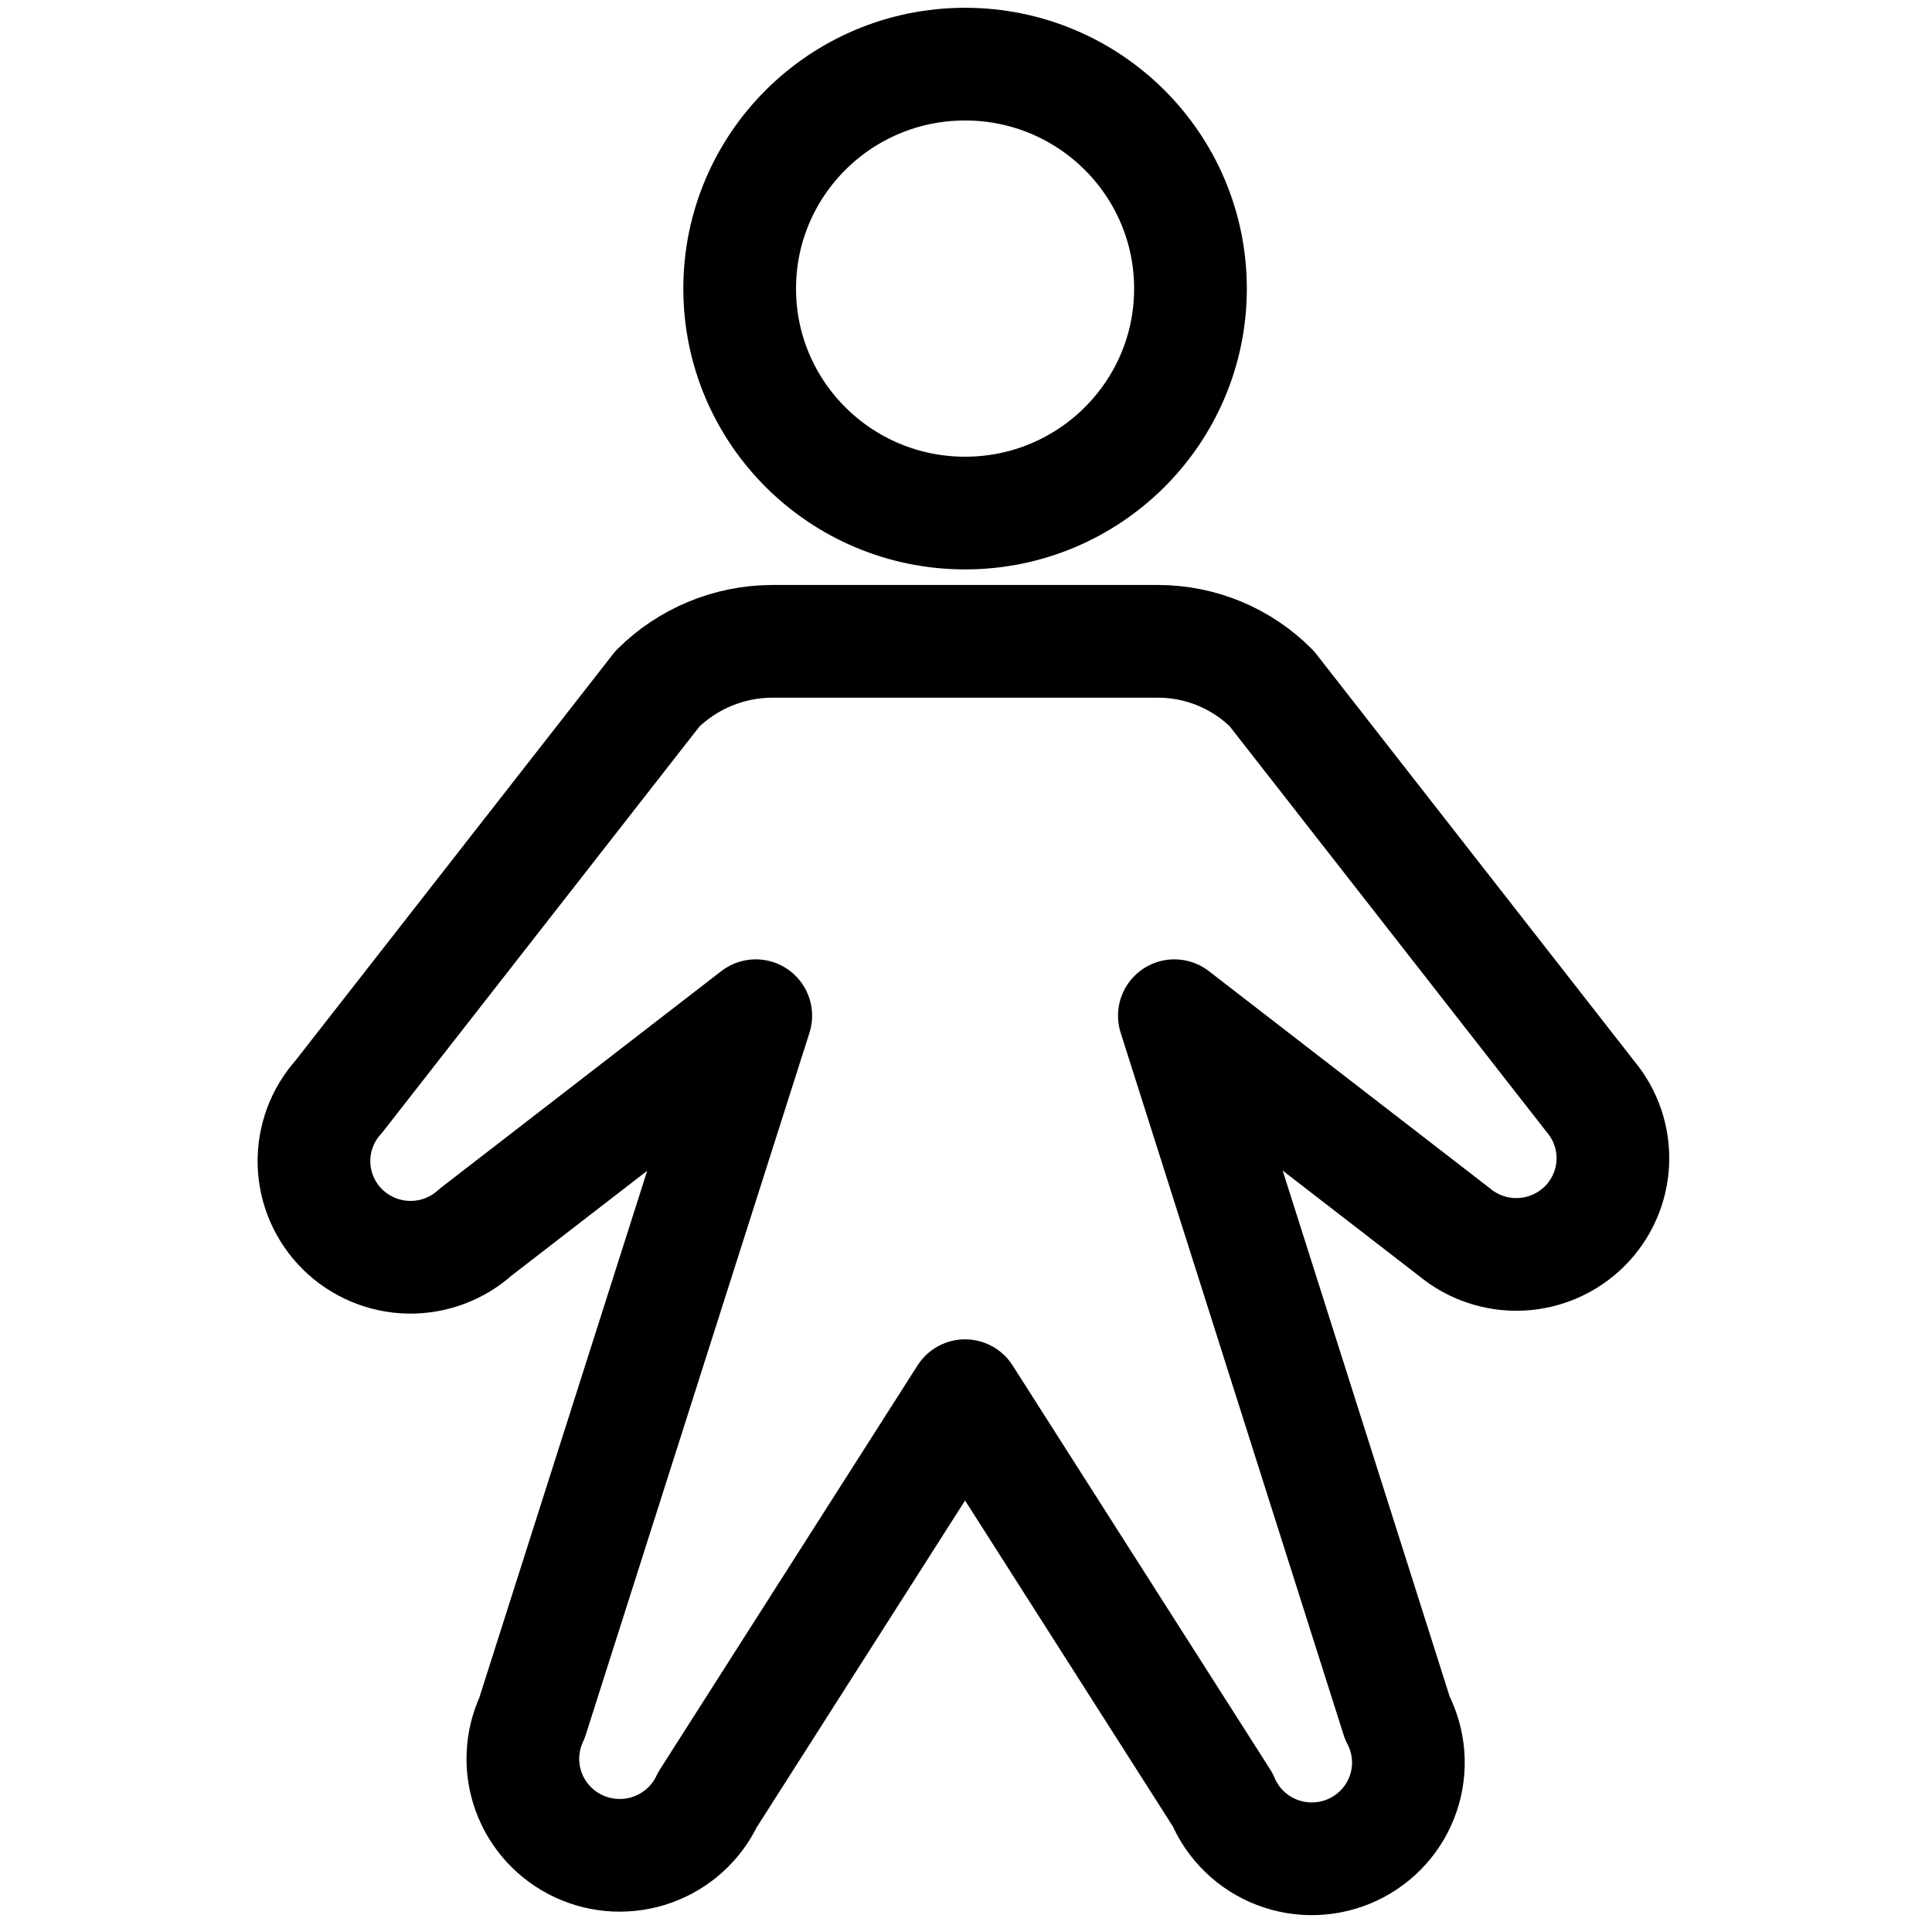 <?xml version="1.0" encoding="UTF-8"?> <svg xmlns="http://www.w3.org/2000/svg" width="240" height="240" viewBox="0 0 240 240" fill="none"><g clip-path="url(#clip0_864_2)"><path d="M119.885 63.734C135.349 63.734 147.885 51.25 147.885 35.851C147.885 20.451 135.349 7.967 119.885 7.967C104.421 7.967 91.885 20.451 91.885 35.851C91.885 51.25 104.421 63.734 119.885 63.734Z" stroke="black" stroke-width="14" stroke-linecap="round" stroke-linejoin="round"></path><path d="M145.884 126.174L180.684 153.062C182.985 154.969 185.918 155.951 188.909 155.815C191.899 155.679 194.73 154.435 196.847 152.328C198.963 150.22 200.212 147.4 200.349 144.422C200.485 141.444 199.499 138.523 197.584 136.232L157.984 85.543C156.139 83.687 153.943 82.212 151.523 81.204C149.104 80.195 146.508 79.674 143.884 79.668H95.884C90.561 79.696 85.461 81.806 81.684 85.543L42.084 136.232C40.023 138.512 38.92 141.493 39.005 144.56C39.089 147.626 40.355 150.543 42.54 152.706C44.724 154.869 47.661 156.112 50.741 156.178C53.82 156.245 56.808 155.129 59.084 153.062L93.884 126.174L66.084 213.411C65.415 214.836 65.033 216.379 64.962 217.951C64.891 219.523 65.132 221.094 65.671 222.574C66.209 224.053 67.035 225.413 68.101 226.574C69.168 227.736 70.453 228.677 71.884 229.344C73.316 230.011 74.865 230.391 76.444 230.462C78.023 230.532 79.6 230.293 81.086 229.756C82.571 229.22 83.936 228.397 85.103 227.336C86.269 226.274 87.215 224.994 87.884 223.568L119.884 173.378L151.884 223.568C152.509 225.056 153.43 226.402 154.592 227.526C155.753 228.65 157.131 229.528 158.642 230.108C160.154 230.687 161.767 230.956 163.385 230.898C165.004 230.84 166.594 230.457 168.059 229.771C169.525 229.085 170.836 228.11 171.913 226.906C172.991 225.702 173.812 224.294 174.328 222.765C174.845 221.237 175.045 219.62 174.917 218.012C174.789 216.405 174.336 214.839 173.584 213.411L145.884 126.174Z" stroke="black" stroke-width="14" stroke-linecap="round" stroke-linejoin="round"></path></g><defs><clipPath id="clip0_864_2"><rect width="240" height="240" fill="white"></rect></clipPath></defs></svg> 